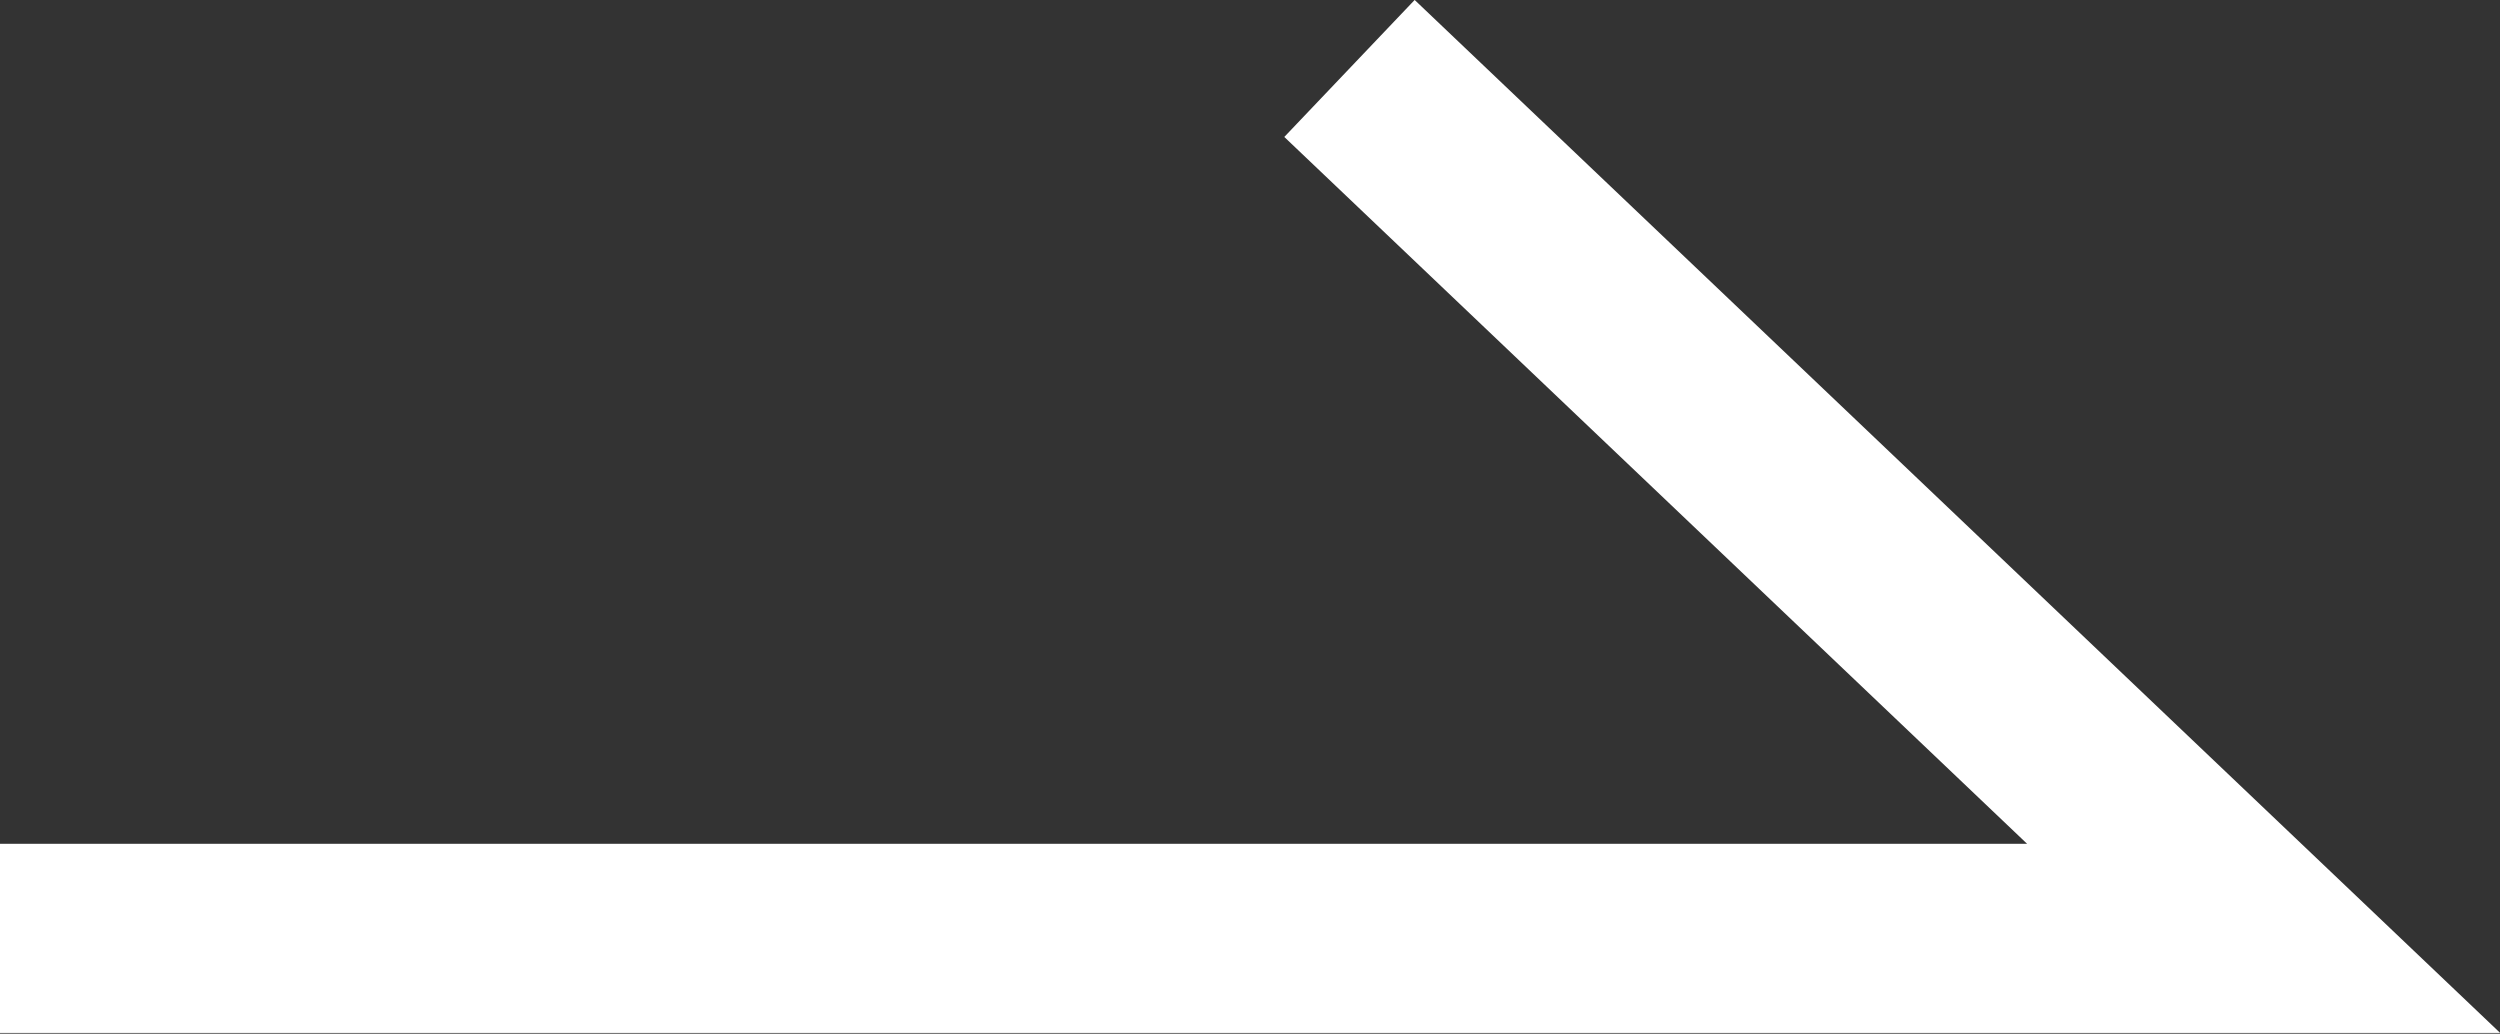 <svg xmlns="http://www.w3.org/2000/svg" width="13.22" height="5.466" viewBox="0 0 13.22 5.466">
  <rect x="0" y="0" width="13.22" height="5.466" fill="#333333" stroke="none"/>
  <g id="메인_3" data-name="메인 3" transform="translate(0 0.362)">
    <path id="패스_180" data-name="패스 180" d="M504.859,674.6h11.97l-4.834-4.6" transform="translate(-504.859 -670)" fill="none" stroke="#ffffff" stroke-width="1"/>
  </g>
</svg>
